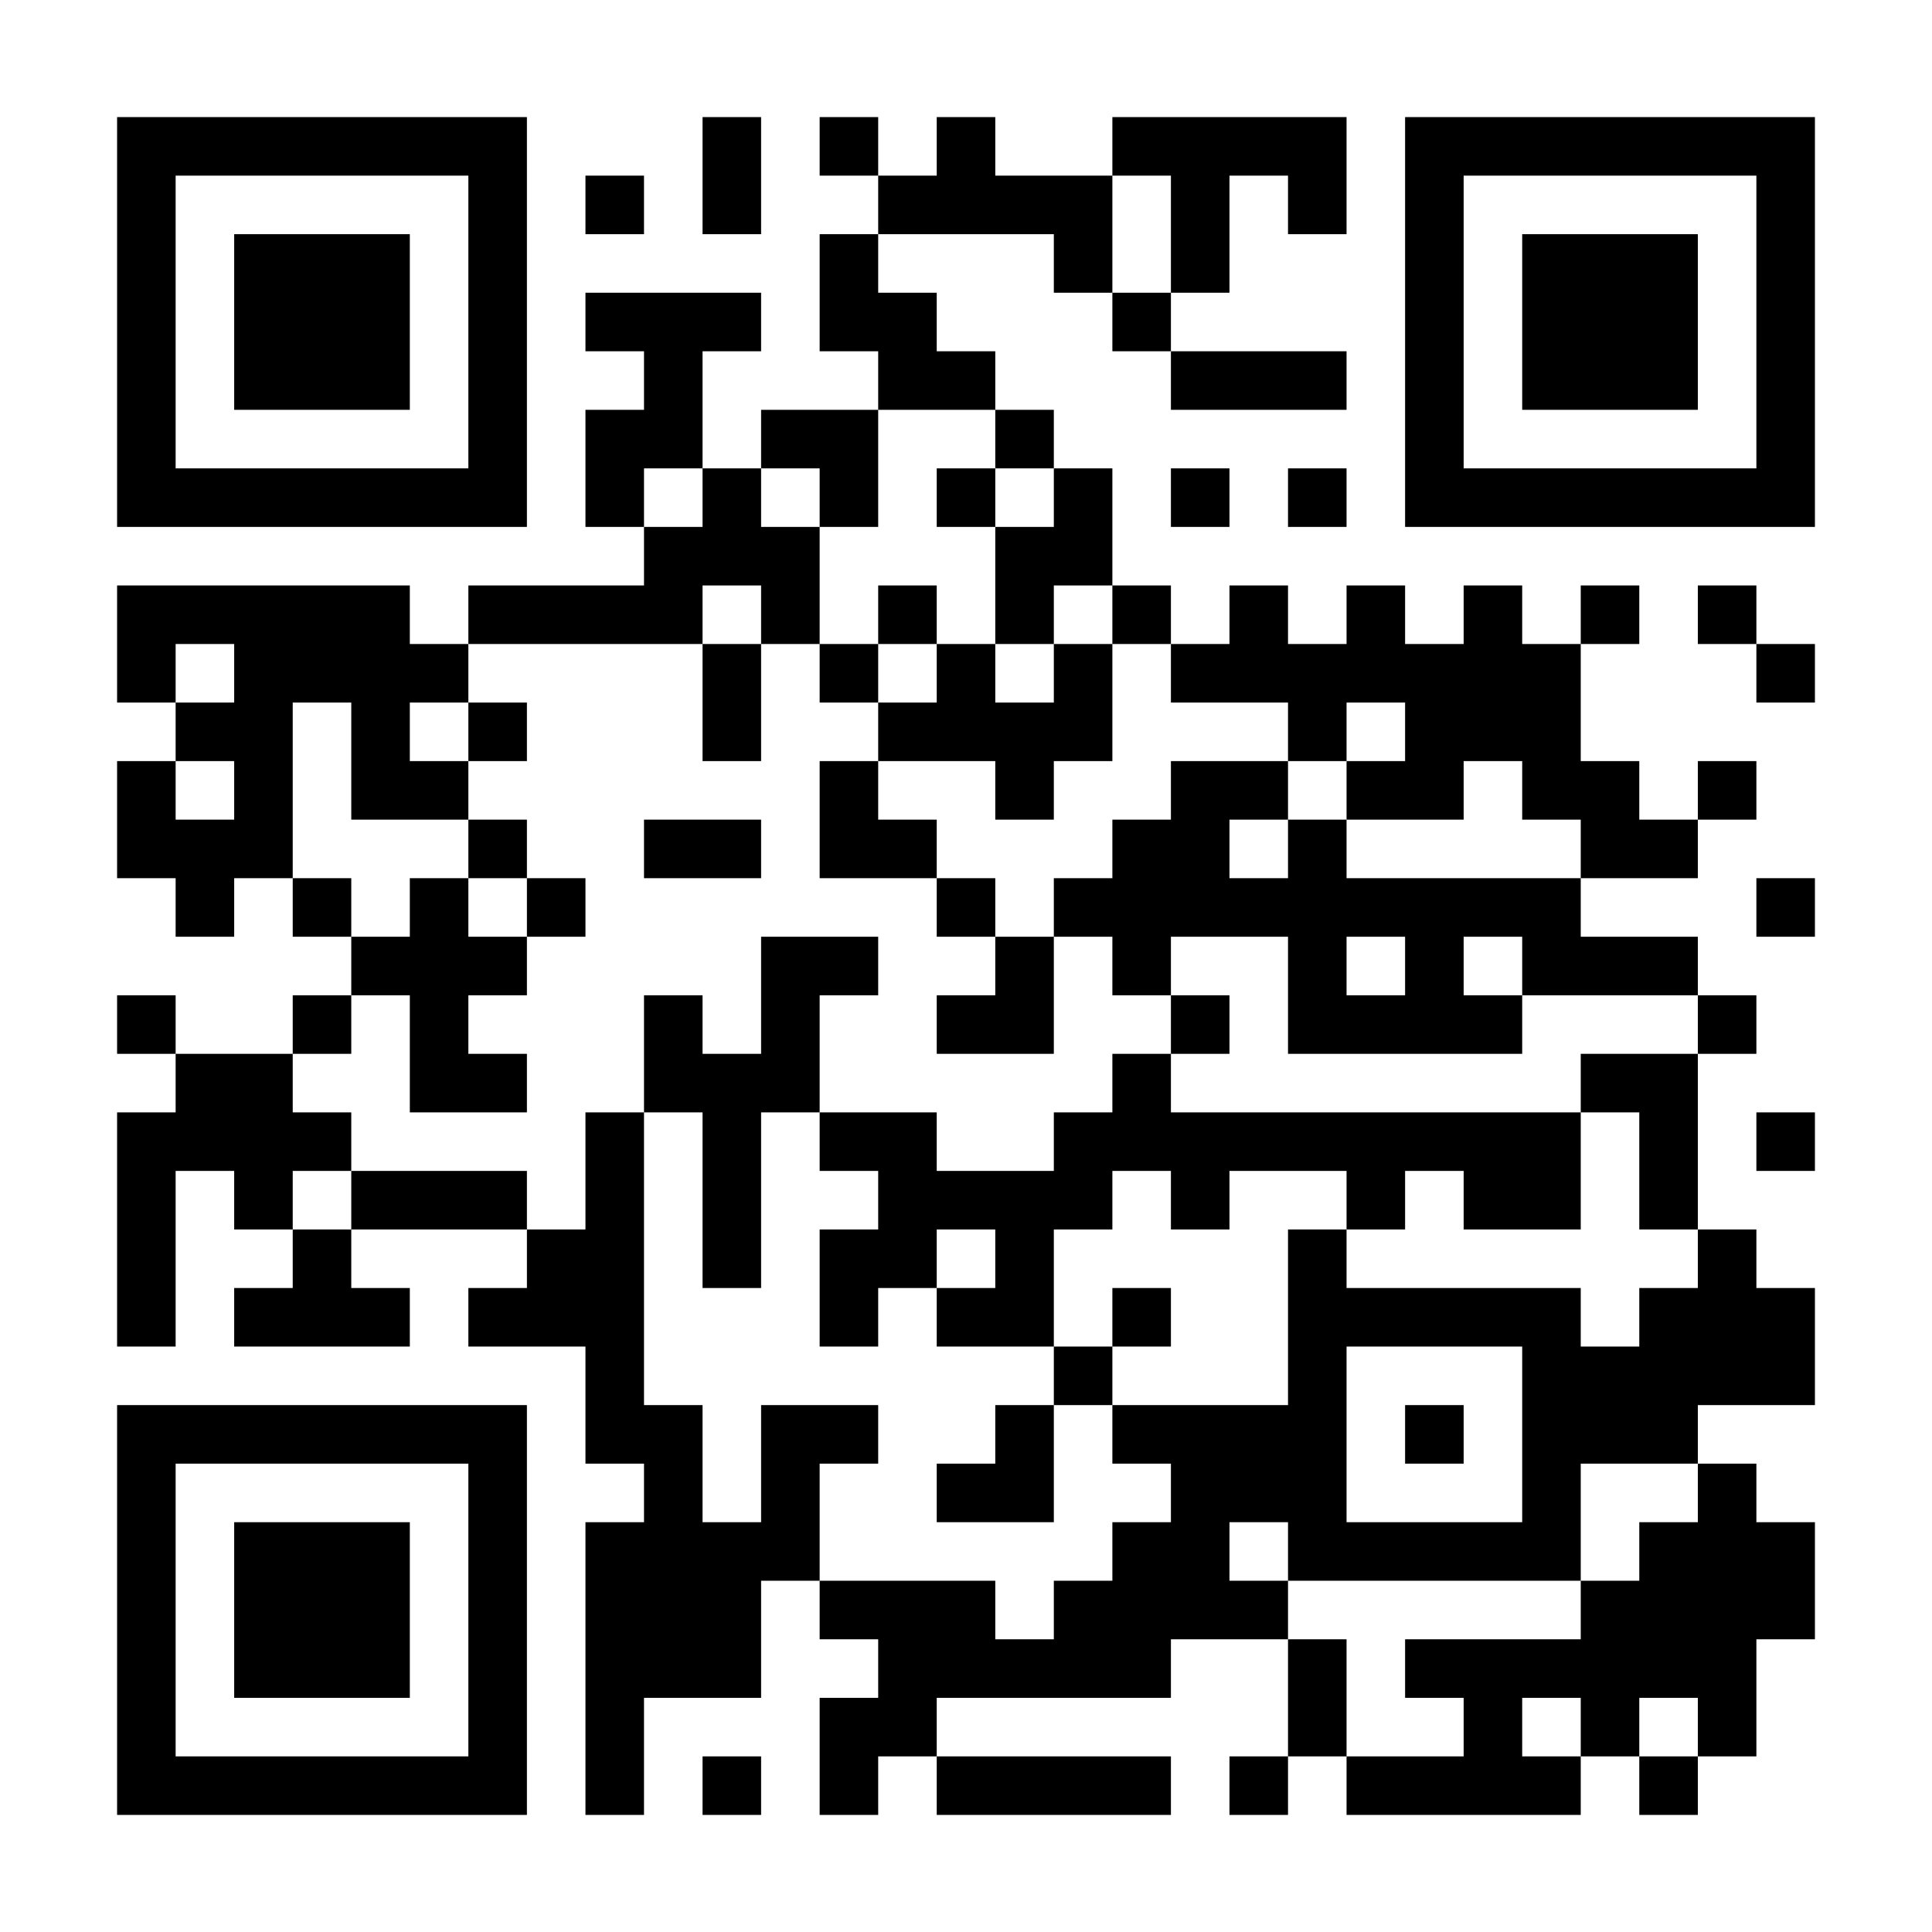 <?xml version="1.0" encoding="UTF-8"?>
<svg xmlns="http://www.w3.org/2000/svg" version="1.1" width="300" height="300" viewBox="0 0 300 300"><rect x="0" y="0" width="300" height="300" fill="#ffffff"/><g transform="scale(9.091)"><g transform="translate(2,2)"><path fill-rule="evenodd" d="M10 0L10 2L11 2L11 0ZM12 0L12 1L13 1L13 2L12 2L12 4L13 4L13 5L11 5L11 6L10 6L10 4L11 4L11 3L8 3L8 4L9 4L9 5L8 5L8 7L9 7L9 8L6 8L6 9L5 9L5 8L0 8L0 10L1 10L1 11L0 11L0 13L1 13L1 14L2 14L2 13L3 13L3 14L4 14L4 15L3 15L3 16L1 16L1 15L0 15L0 16L1 16L1 17L0 17L0 21L1 21L1 18L2 18L2 19L3 19L3 20L2 20L2 21L5 21L5 20L4 20L4 19L7 19L7 20L6 20L6 21L8 21L8 23L9 23L9 24L8 24L8 29L9 29L9 27L11 27L11 25L12 25L12 26L13 26L13 27L12 27L12 29L13 29L13 28L14 28L14 29L18 29L18 28L14 28L14 27L18 27L18 26L20 26L20 28L19 28L19 29L20 29L20 28L21 28L21 29L25 29L25 28L26 28L26 29L27 29L27 28L28 28L28 26L29 26L29 24L28 24L28 23L27 23L27 22L29 22L29 20L28 20L28 19L27 19L27 16L28 16L28 15L27 15L27 14L25 14L25 13L27 13L27 12L28 12L28 11L27 11L27 12L26 12L26 11L25 11L25 9L26 9L26 8L25 8L25 9L24 9L24 8L23 8L23 9L22 9L22 8L21 8L21 9L20 9L20 8L19 8L19 9L18 9L18 8L17 8L17 6L16 6L16 5L15 5L15 4L14 4L14 3L13 3L13 2L16 2L16 3L17 3L17 4L18 4L18 5L21 5L21 4L18 4L18 3L19 3L19 1L20 1L20 2L21 2L21 0L17 0L17 1L15 1L15 0L14 0L14 1L13 1L13 0ZM8 1L8 2L9 2L9 1ZM17 1L17 3L18 3L18 1ZM13 5L13 7L12 7L12 6L11 6L11 7L12 7L12 9L11 9L11 8L10 8L10 9L6 9L6 10L5 10L5 11L6 11L6 12L4 12L4 10L3 10L3 13L4 13L4 14L5 14L5 13L6 13L6 14L7 14L7 15L6 15L6 16L7 16L7 17L5 17L5 15L4 15L4 16L3 16L3 17L4 17L4 18L3 18L3 19L4 19L4 18L7 18L7 19L8 19L8 17L9 17L9 22L10 22L10 24L11 24L11 22L13 22L13 23L12 23L12 25L15 25L15 26L16 26L16 25L17 25L17 24L18 24L18 23L17 23L17 22L20 22L20 19L21 19L21 20L25 20L25 21L26 21L26 20L27 20L27 19L26 19L26 17L25 17L25 16L27 16L27 15L24 15L24 14L23 14L23 15L24 15L24 16L20 16L20 14L18 14L18 15L17 15L17 14L16 14L16 13L17 13L17 12L18 12L18 11L20 11L20 12L19 12L19 13L20 13L20 12L21 12L21 13L25 13L25 12L24 12L24 11L23 11L23 12L21 12L21 11L22 11L22 10L21 10L21 11L20 11L20 10L18 10L18 9L17 9L17 8L16 8L16 9L15 9L15 7L16 7L16 6L15 6L15 5ZM9 6L9 7L10 7L10 6ZM14 6L14 7L15 7L15 6ZM18 6L18 7L19 7L19 6ZM20 6L20 7L21 7L21 6ZM13 8L13 9L12 9L12 10L13 10L13 11L12 11L12 13L14 13L14 14L15 14L15 15L14 15L14 16L16 16L16 14L15 14L15 13L14 13L14 12L13 12L13 11L15 11L15 12L16 12L16 11L17 11L17 9L16 9L16 10L15 10L15 9L14 9L14 8ZM27 8L27 9L28 9L28 10L29 10L29 9L28 9L28 8ZM1 9L1 10L2 10L2 9ZM10 9L10 11L11 11L11 9ZM13 9L13 10L14 10L14 9ZM6 10L6 11L7 11L7 10ZM1 11L1 12L2 12L2 11ZM6 12L6 13L7 13L7 14L8 14L8 13L7 13L7 12ZM9 12L9 13L11 13L11 12ZM28 13L28 14L29 14L29 13ZM11 14L11 16L10 16L10 15L9 15L9 17L10 17L10 20L11 20L11 17L12 17L12 18L13 18L13 19L12 19L12 21L13 21L13 20L14 20L14 21L16 21L16 22L15 22L15 23L14 23L14 24L16 24L16 22L17 22L17 21L18 21L18 20L17 20L17 21L16 21L16 19L17 19L17 18L18 18L18 19L19 19L19 18L21 18L21 19L22 19L22 18L23 18L23 19L25 19L25 17L18 17L18 16L19 16L19 15L18 15L18 16L17 16L17 17L16 17L16 18L14 18L14 17L12 17L12 15L13 15L13 14ZM21 14L21 15L22 15L22 14ZM28 17L28 18L29 18L29 17ZM14 19L14 20L15 20L15 19ZM21 21L21 24L24 24L24 21ZM22 22L22 23L23 23L23 22ZM25 23L25 25L20 25L20 24L19 24L19 25L20 25L20 26L21 26L21 28L23 28L23 27L22 27L22 26L25 26L25 25L26 25L26 24L27 24L27 23ZM24 27L24 28L25 28L25 27ZM26 27L26 28L27 28L27 27ZM10 28L10 29L11 29L11 28ZM0 0L0 7L7 7L7 0ZM1 1L1 6L6 6L6 1ZM2 2L2 5L5 5L5 2ZM22 0L22 7L29 7L29 0ZM23 1L23 6L28 6L28 1ZM24 2L24 5L27 5L27 2ZM0 22L0 29L7 29L7 22ZM1 23L1 28L6 28L6 23ZM2 24L2 27L5 27L5 24Z" fill="#000000"/></g></g></svg>
